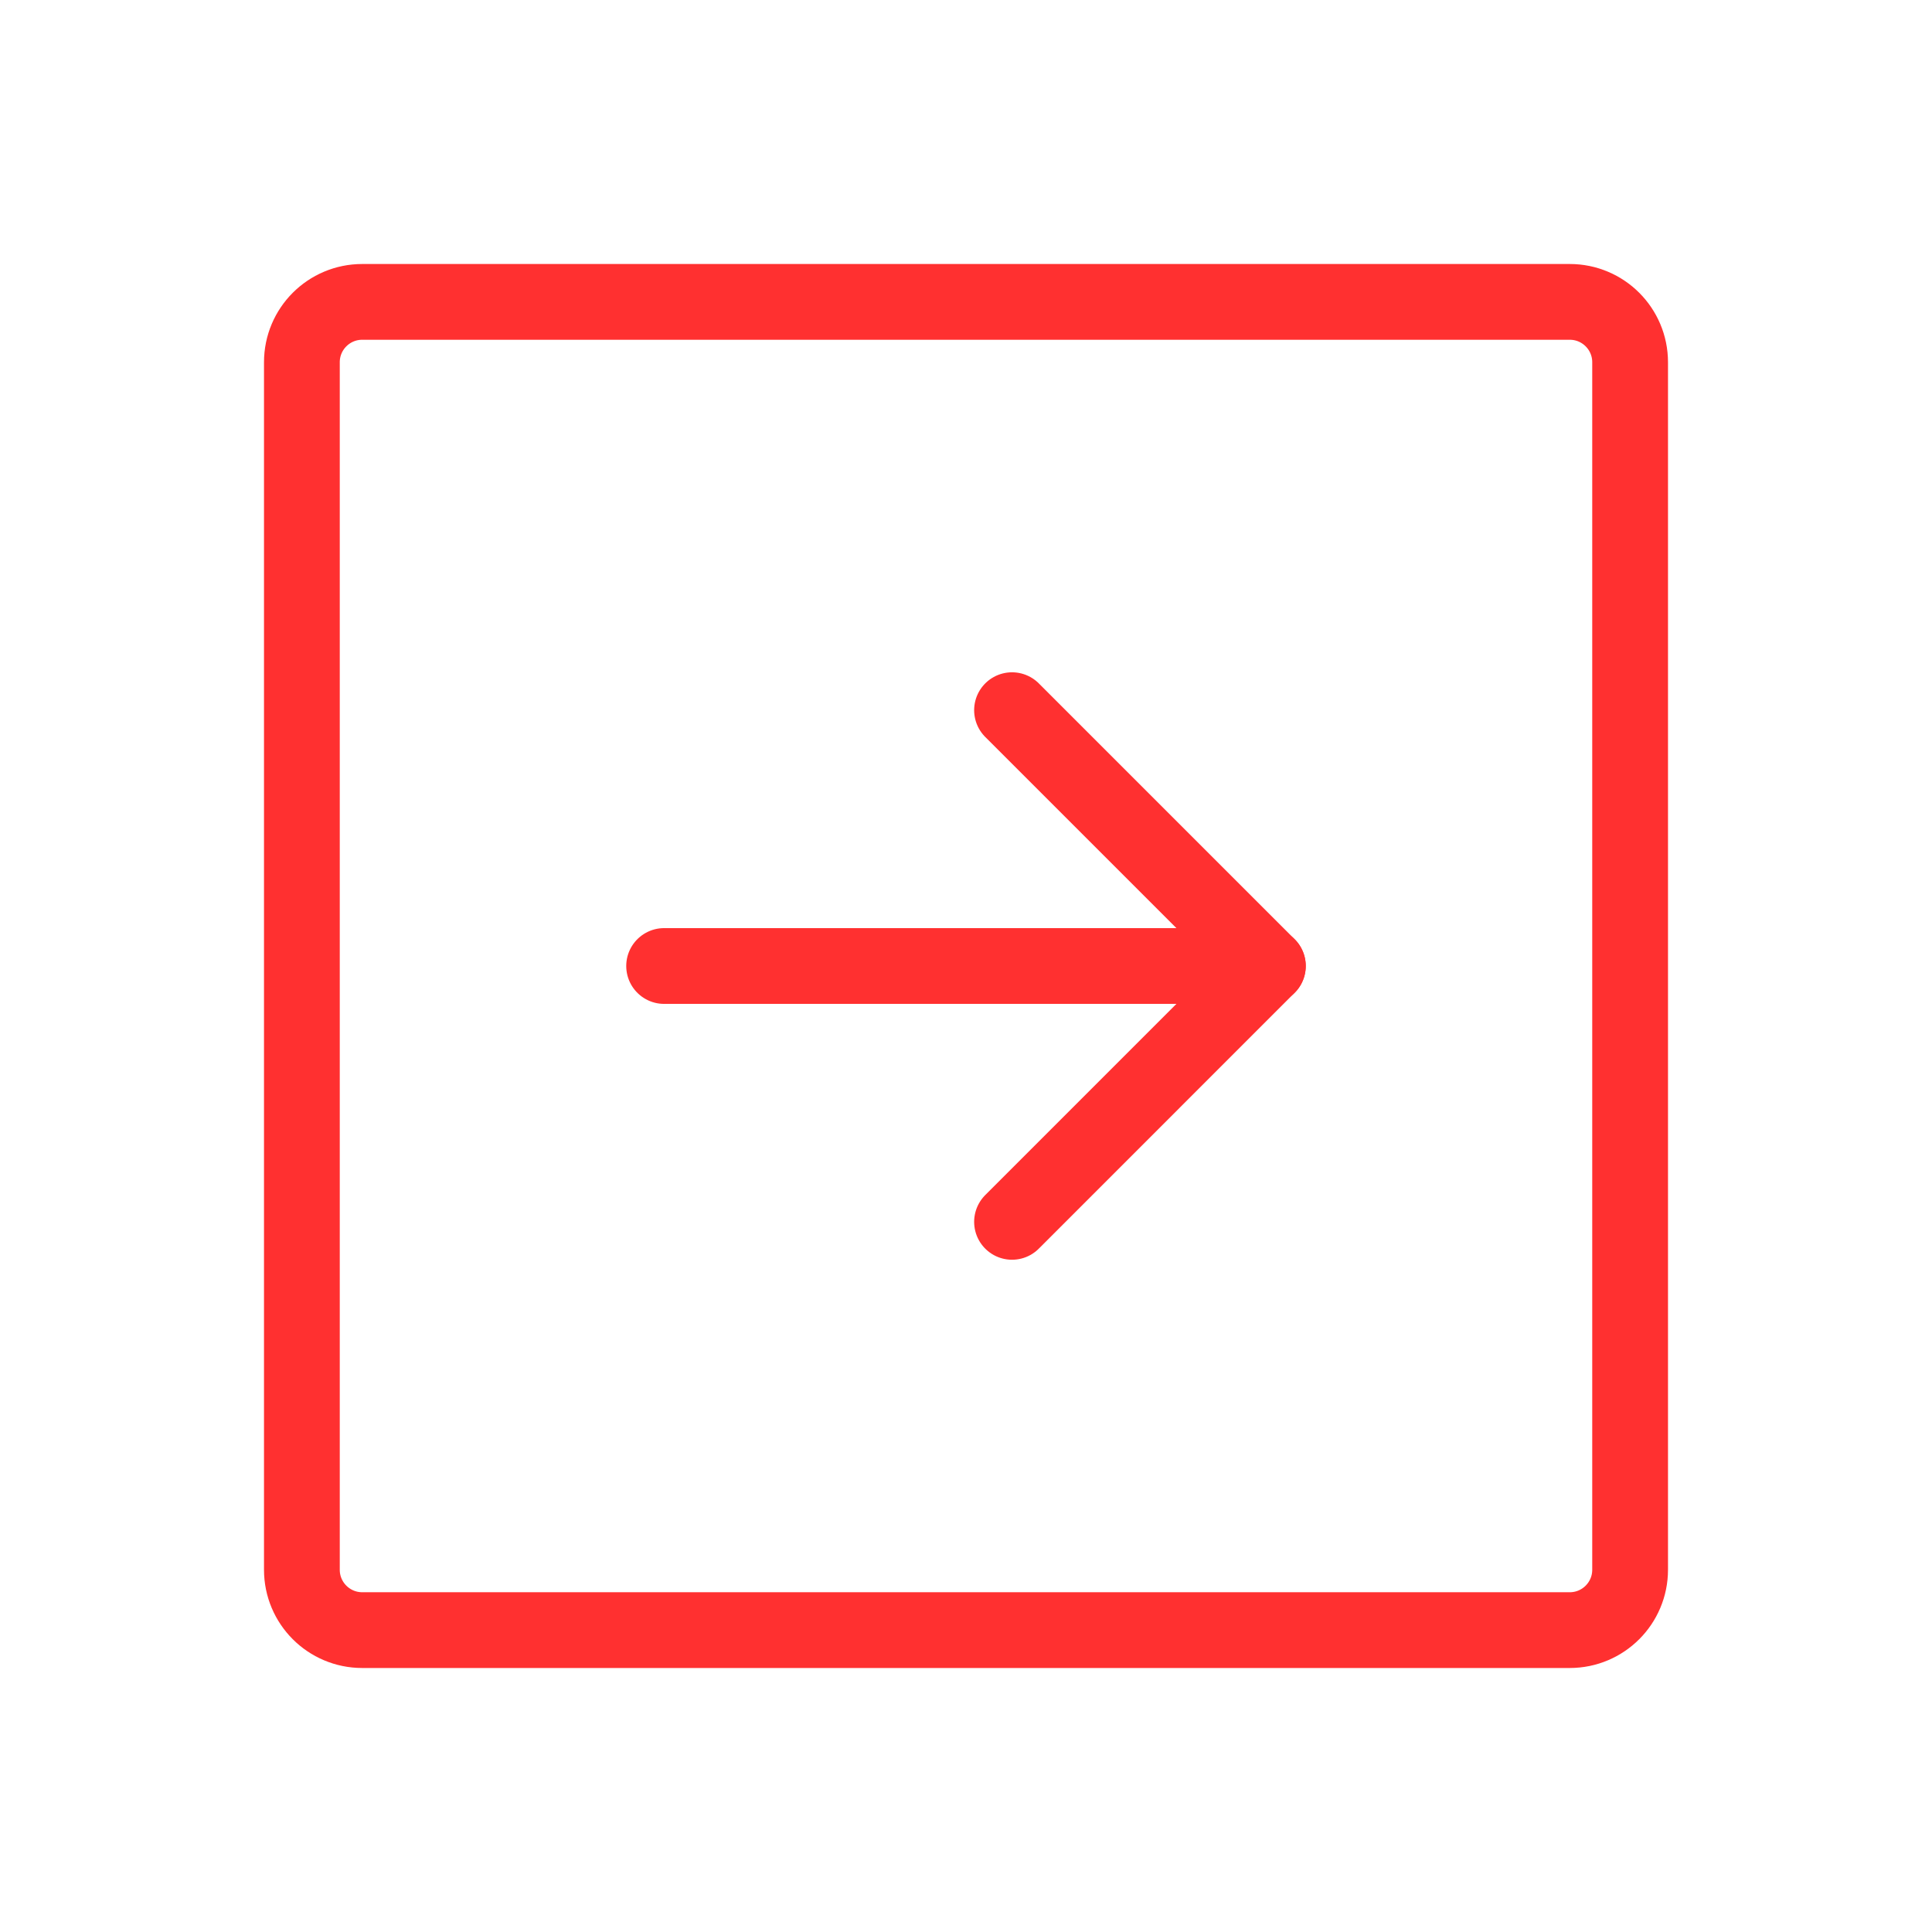 <?xml version="1.0" encoding="UTF-8"?> <svg xmlns="http://www.w3.org/2000/svg" width="51" height="51" viewBox="0 0 51 51" fill="none"><path d="M43.031 41.438V9.562C43.031 8.682 42.318 7.969 41.438 7.969L9.562 7.969C8.682 7.969 7.969 8.682 7.969 9.562V41.438C7.969 42.318 8.682 43.031 9.562 43.031H41.438C42.318 43.031 43.031 42.318 43.031 41.438Z" stroke="#FF3030" stroke-width="2" stroke-linecap="round" stroke-linejoin="round"></path><path d="M26.715 18.747L33.468 25.5L26.715 32.254" stroke="#FF3030" stroke-width="2" stroke-linecap="round" stroke-linejoin="round"></path><path d="M17.531 25.5H33.469" stroke="#FF3030" stroke-width="2" stroke-linecap="round" stroke-linejoin="round"></path></svg> 